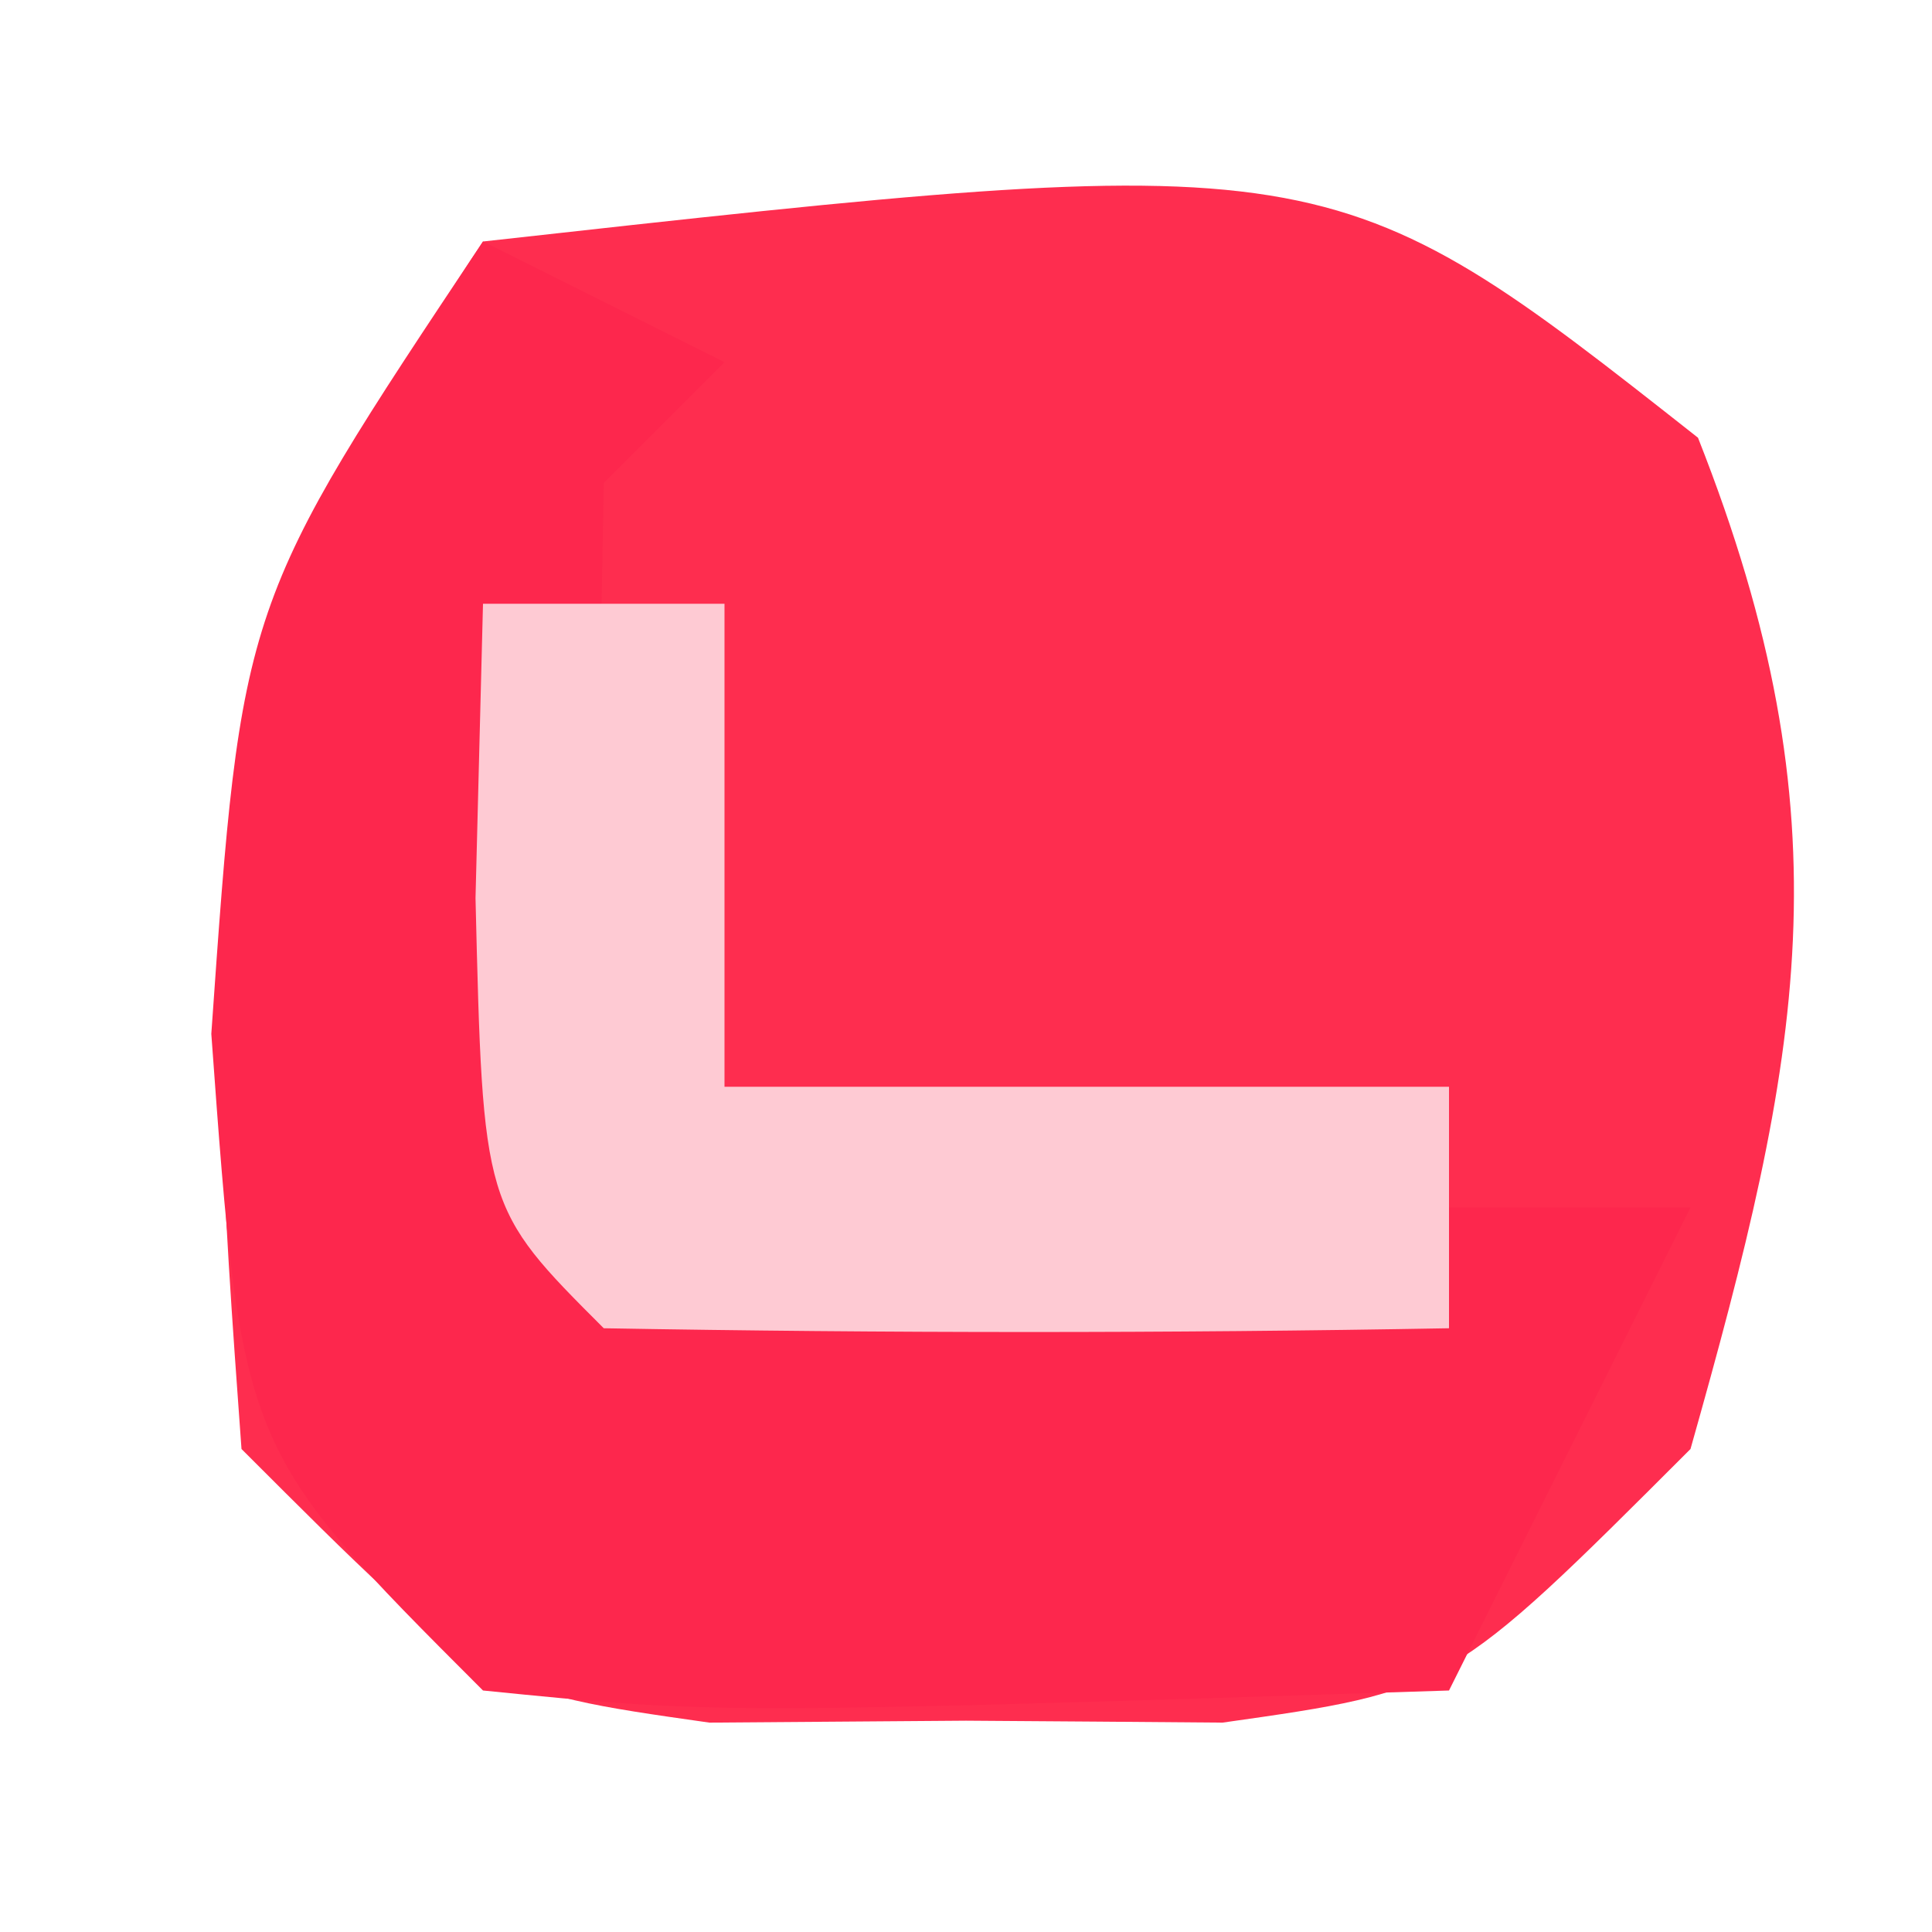 <?xml version="1.0" encoding="UTF-8"?>
<svg version="1.1" xmlns="http://www.w3.org/2000/svg" width="16" height="16">
<path d="M0 0 C7.011 -0.779 7.011 -0.779 10.062 1.625 C11.319 4.807 10.921 6.742 10 10 C8 12 8 12 6.125 12.266 C5.424 12.26 4.723 12.255 4 12.25 C3.299 12.255 2.598 12.26 1.875 12.266 C0 12 0 12 -2 10 C-2.315 5.664 -2.449 3.673 0 0 Z " fill="#FE2D4F" transform="translate(4,2)"/>
<path d="M0 0 C0.66 0.33 1.32 0.66 2 1 C1.67 1.33 1.34 1.66 1 2 C0.959 4 0.957 6 1 8 C3.97 8 6.94 8 10 8 C9.34 9.32 8.68 10.64 8 12 C1.945 12.195 1.945 12.195 0 12 C-2 10 -2 10 -2.25 6.562 C-2 3 -2 3 0 0 Z " fill="#FD274D" transform="translate(4,2)"/>
<path d="M0 0 C0.66 0 1.32 0 2 0 C2 1.32 2 2.64 2 4 C3.98 4 5.96 4 8 4 C8 4.66 8 5.32 8 6 C5.667 6.042 3.333 6.041 1 6 C0 5 0 5 -0.062 2.438 C-0.042 1.633 -0.021 0.829 0 0 Z " fill="#FECAD3" transform="translate(4,5)"/>
</svg>
